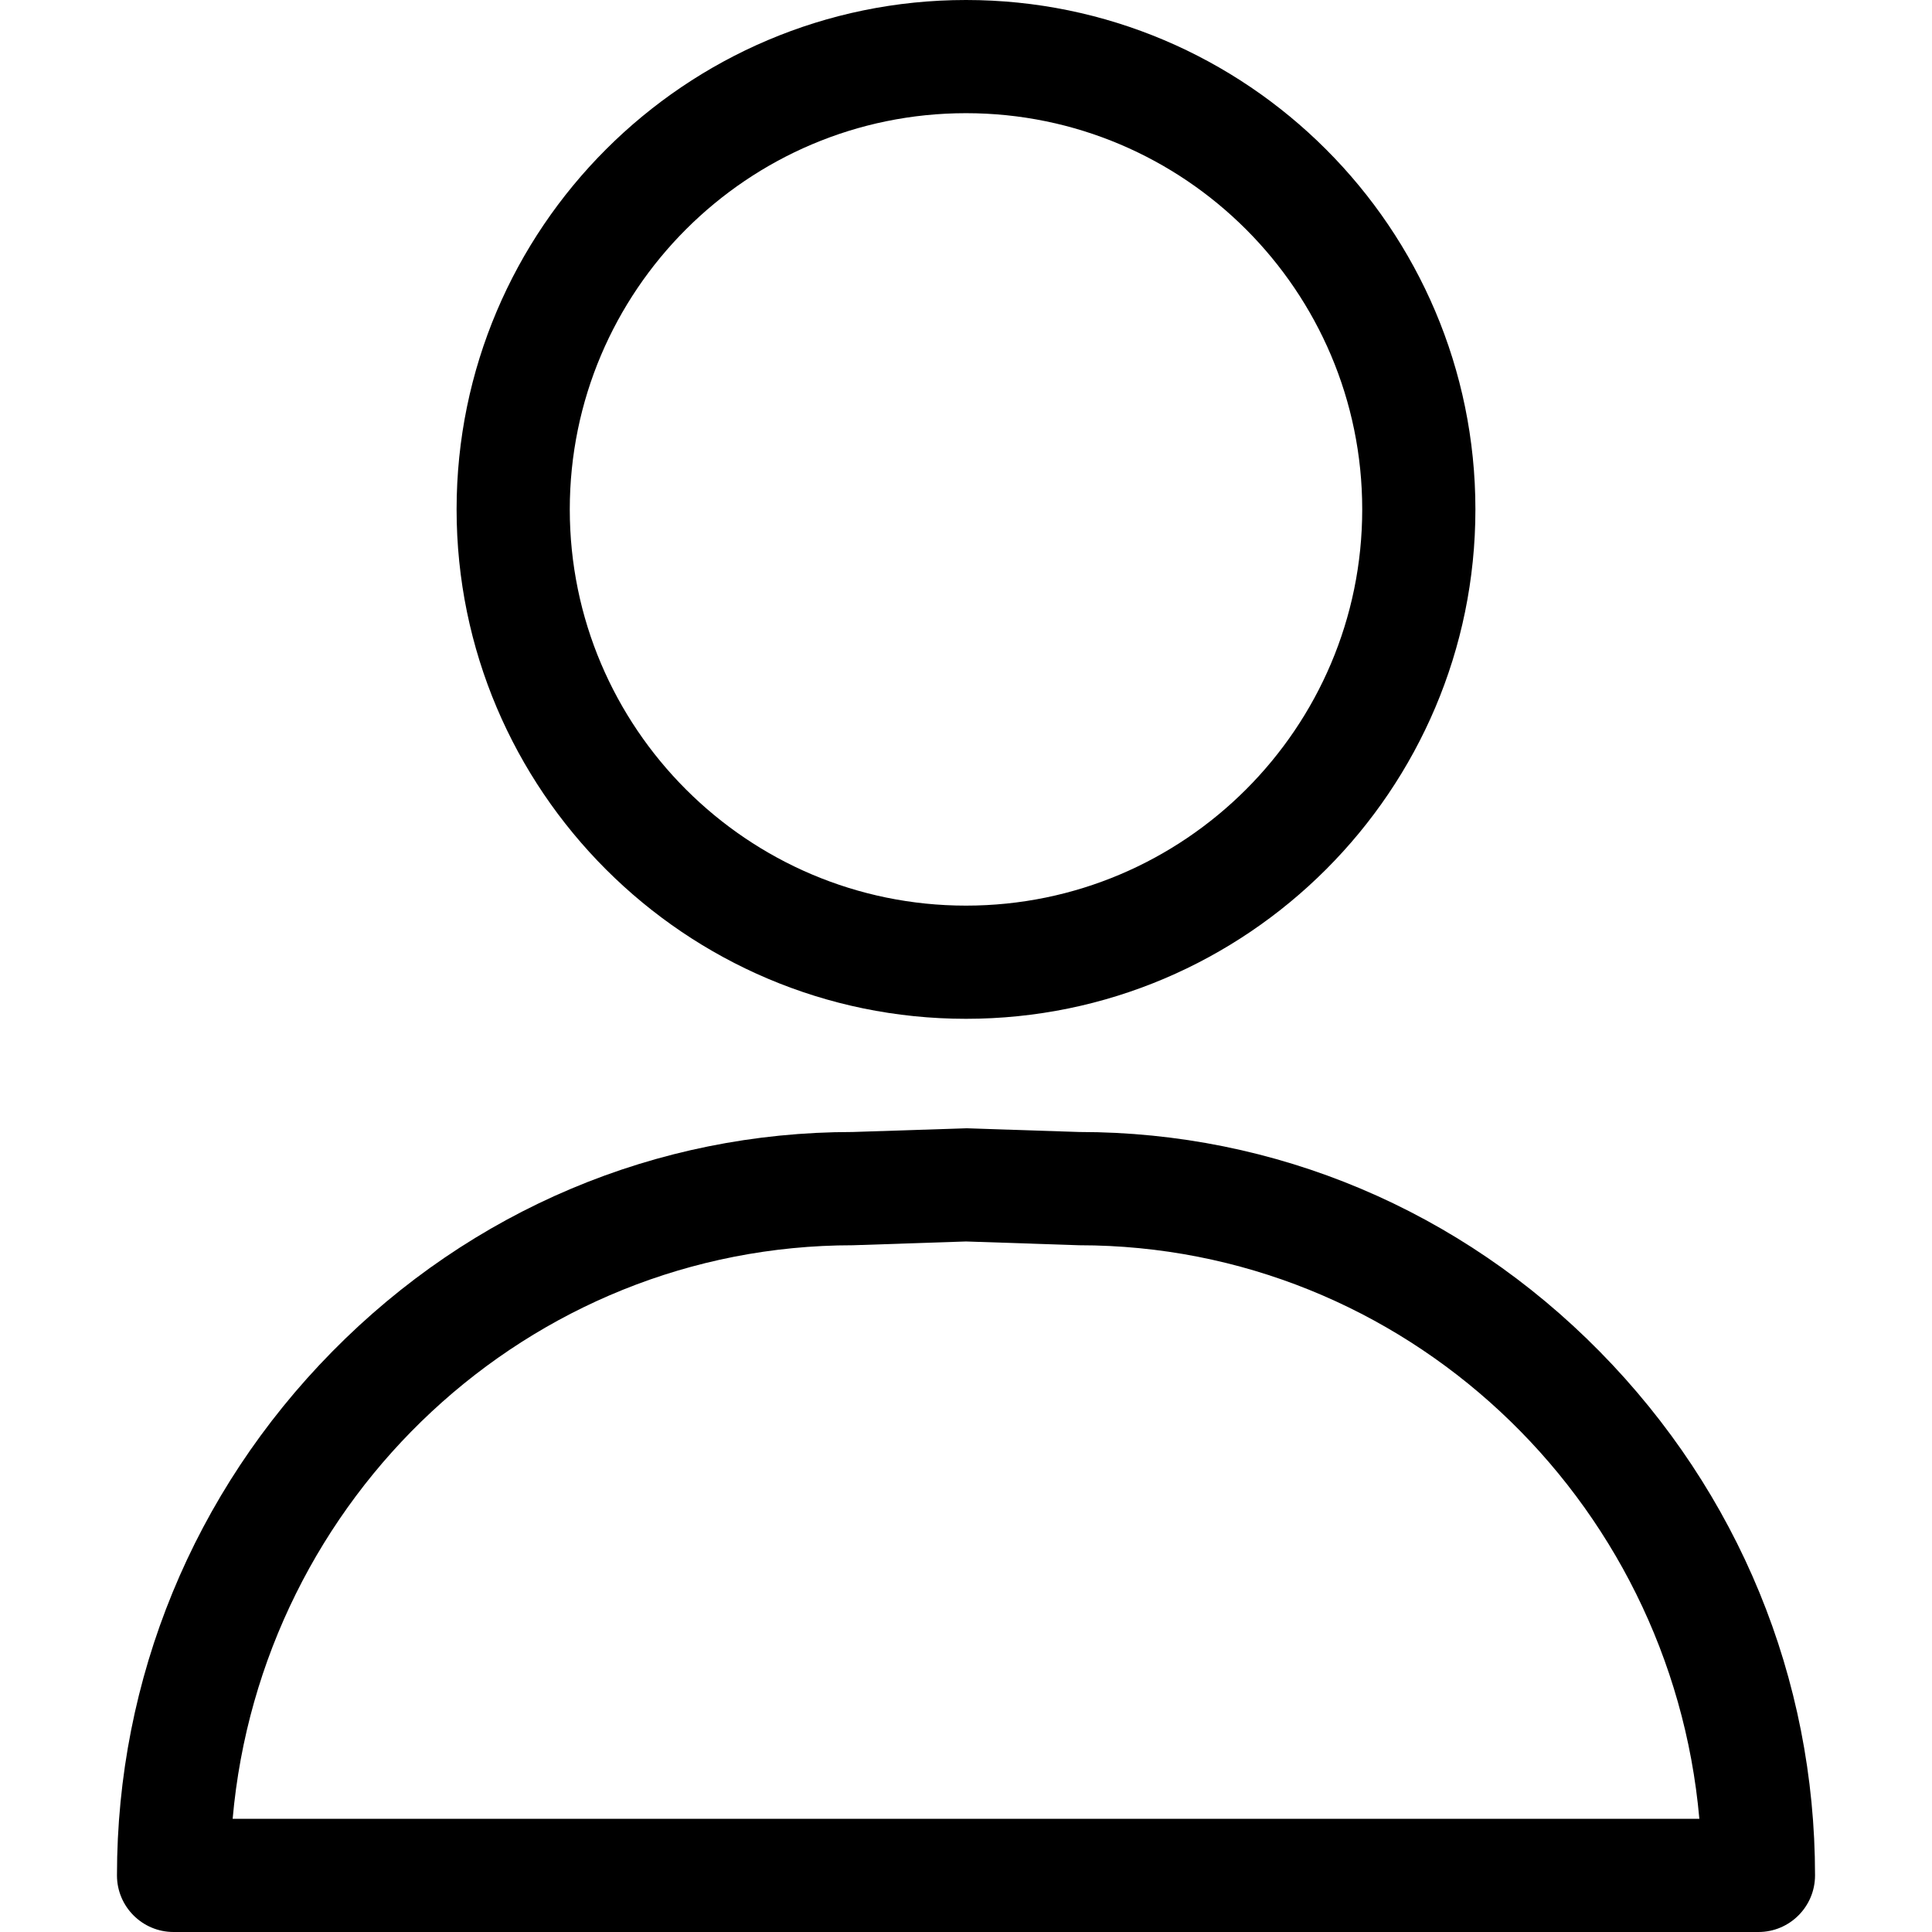 <svg width="24" height="24" viewBox="0 0 24 24" fill="none" xmlns="http://www.w3.org/2000/svg">
<path d="M12 0C8.511 0 5.672 2.839 5.672 6.328C5.672 9.817 8.511 12.656 12 12.656C15.489 12.656 18.328 9.817 18.328 6.328C18.328 2.839 15.489 0 12 0ZM12 11.25C9.286 11.25 7.078 9.042 7.078 6.328C7.078 3.614 9.286 1.406 12 1.406C14.714 1.406 16.922 3.614 16.922 6.328C16.922 9.042 14.714 11.25 12 11.25Z" fill="black"/>
<path d="M19.873 16.79C18.141 15.031 15.844 14.062 13.406 14.062L12 14.016L10.594 14.062C8.156 14.062 5.859 15.031 4.127 16.79C2.403 18.541 1.453 20.852 1.453 23.297C1.453 23.685 1.768 24 2.156 24H21.844C22.232 24 22.547 23.685 22.547 23.297C22.547 20.852 21.597 18.541 19.873 16.79ZM2.89 22.594C3.243 18.605 6.563 15.469 10.594 15.469L12 15.422L13.406 15.469C17.437 15.469 20.757 18.605 21.11 22.594H2.89Z" fill="black"/>
</svg>
